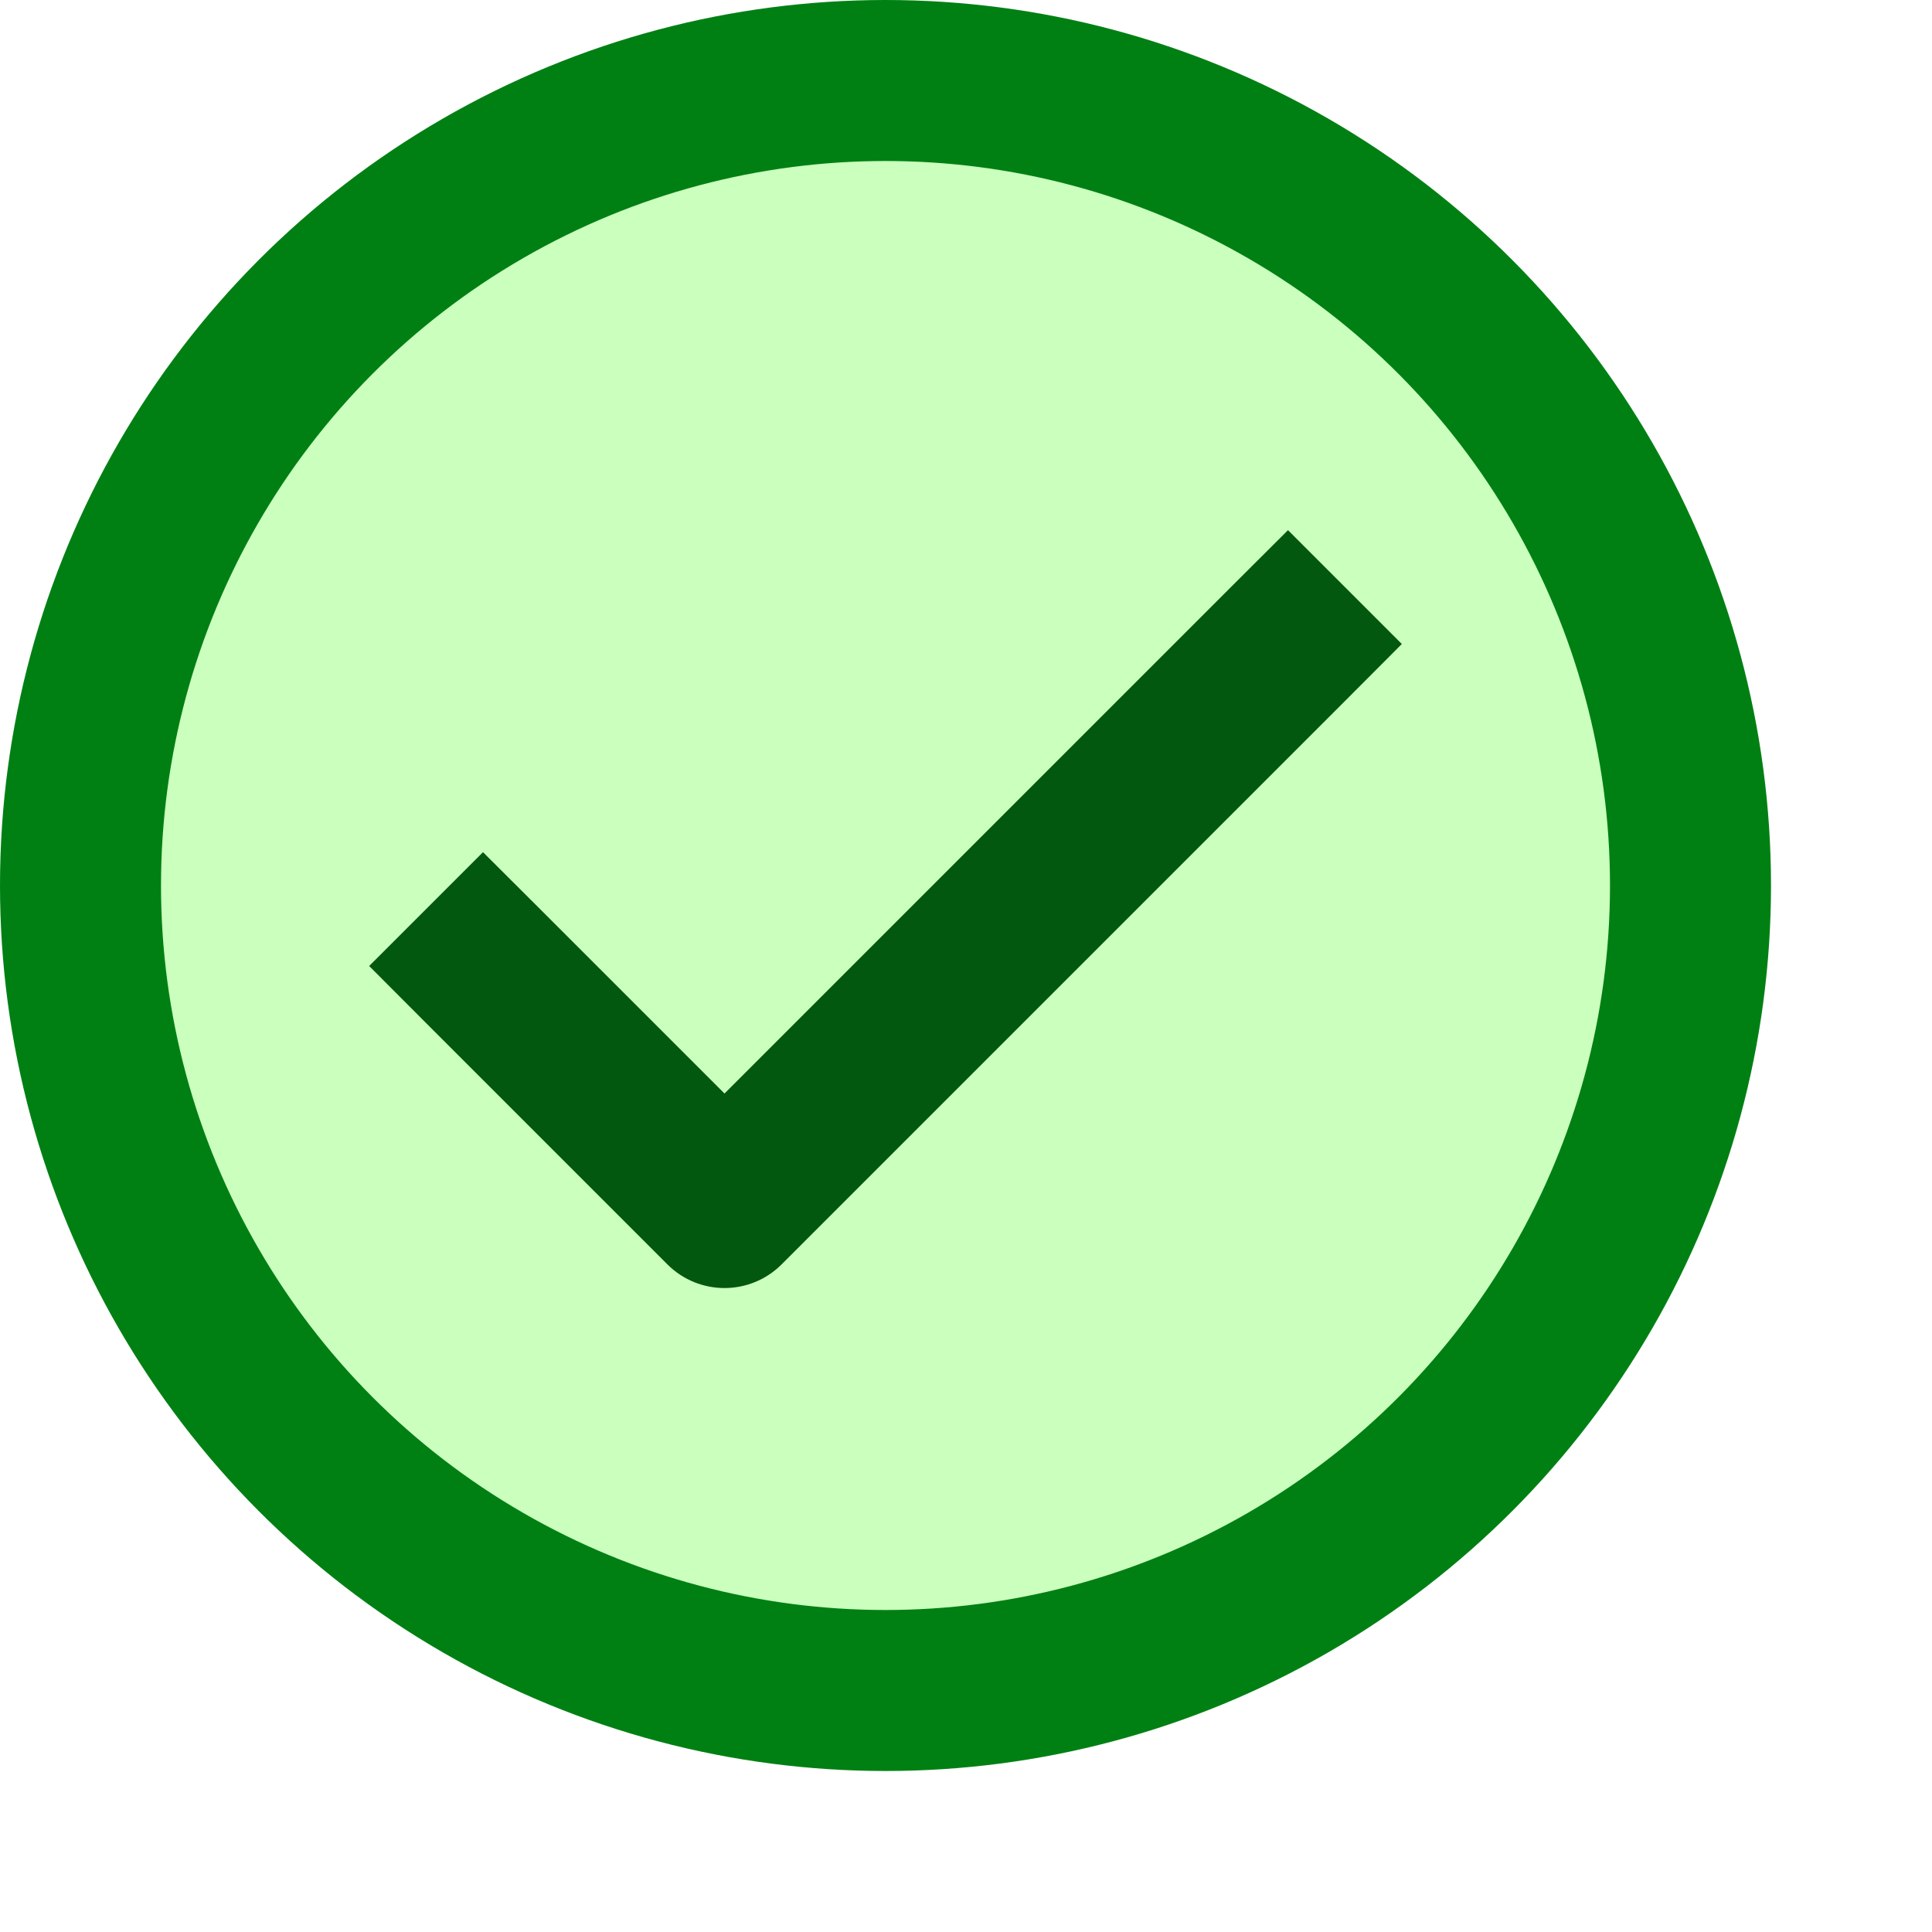 <svg width="12" height="12" viewBox="0 0 12 12" fill="none" xmlns="http://www.w3.org/2000/svg">
<circle cx="5.5" cy="5.5" r="5" fill="#CBFFBE" stroke="#008013"/>
<path d="M3.354 5.646L3 5.293L2.293 6L2.646 6.354L3.354 5.646ZM4.5 7.5L4.146 7.854C4.342 8.049 4.658 8.049 4.854 7.854L4.5 7.5ZM8.354 4.354L8.707 4L8 3.293L7.646 3.646L8.354 4.354ZM2.646 6.354L4.146 7.854L4.854 7.146L3.354 5.646L2.646 6.354ZM4.854 7.854L8.354 4.354L7.646 3.646L4.146 7.146L4.854 7.854Z" fill="#02580E"/>
<use href="#passed"/></svg>

